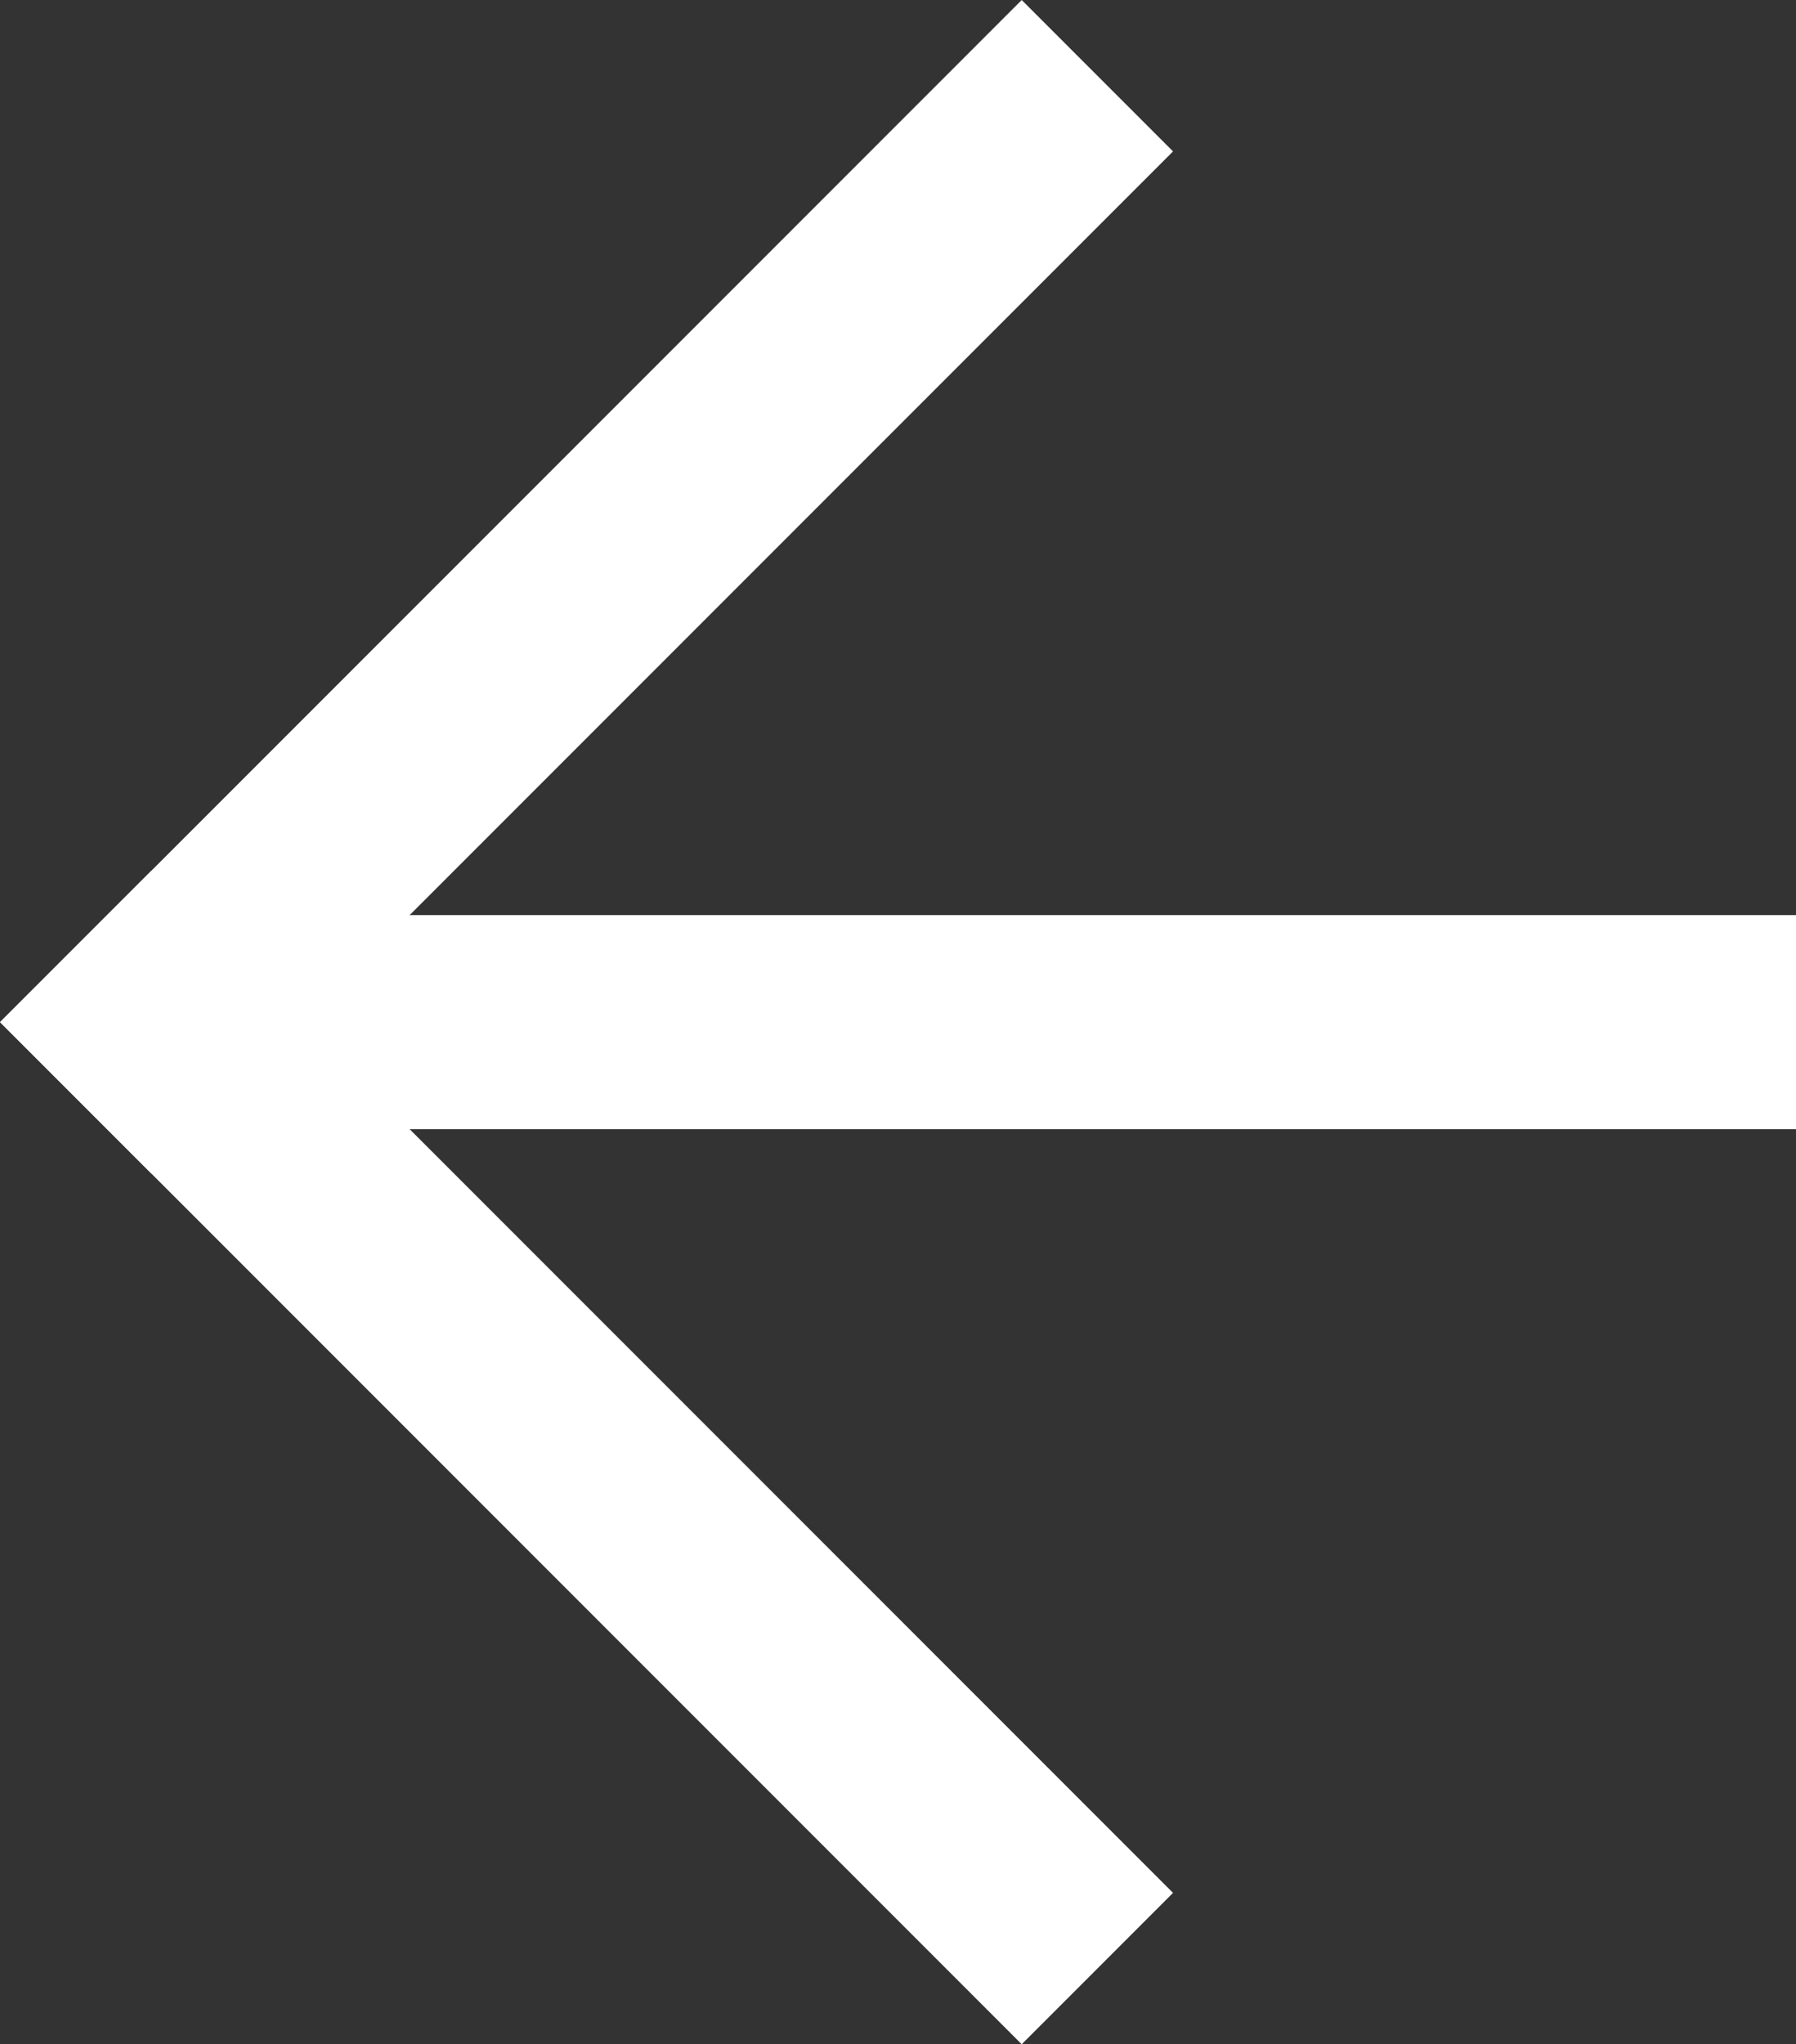 <svg xmlns="http://www.w3.org/2000/svg" width="33.571" height="38.195" viewBox="0 0 33.571 38.195"><rect x="0" y="0" width="33.571" height="38.195" fill="#333333" stroke="none"/><g transform="translate(1812.071 546.867) rotate(180)"><line x2="16.269" y2="16.269" transform="translate(1792.973 511.5)" fill="none" stroke="#fff" stroke-linecap="square" stroke-width="4"/><line y1="16.269" x2="16.269" transform="translate(1792.973 527.769)" fill="none" stroke="#fff" stroke-linecap="square" stroke-width="4"/><line x2="27.231" transform="translate(1780.5 527.769)" fill="none" stroke="#fff" stroke-linecap="square" stroke-width="4"/></g></svg>